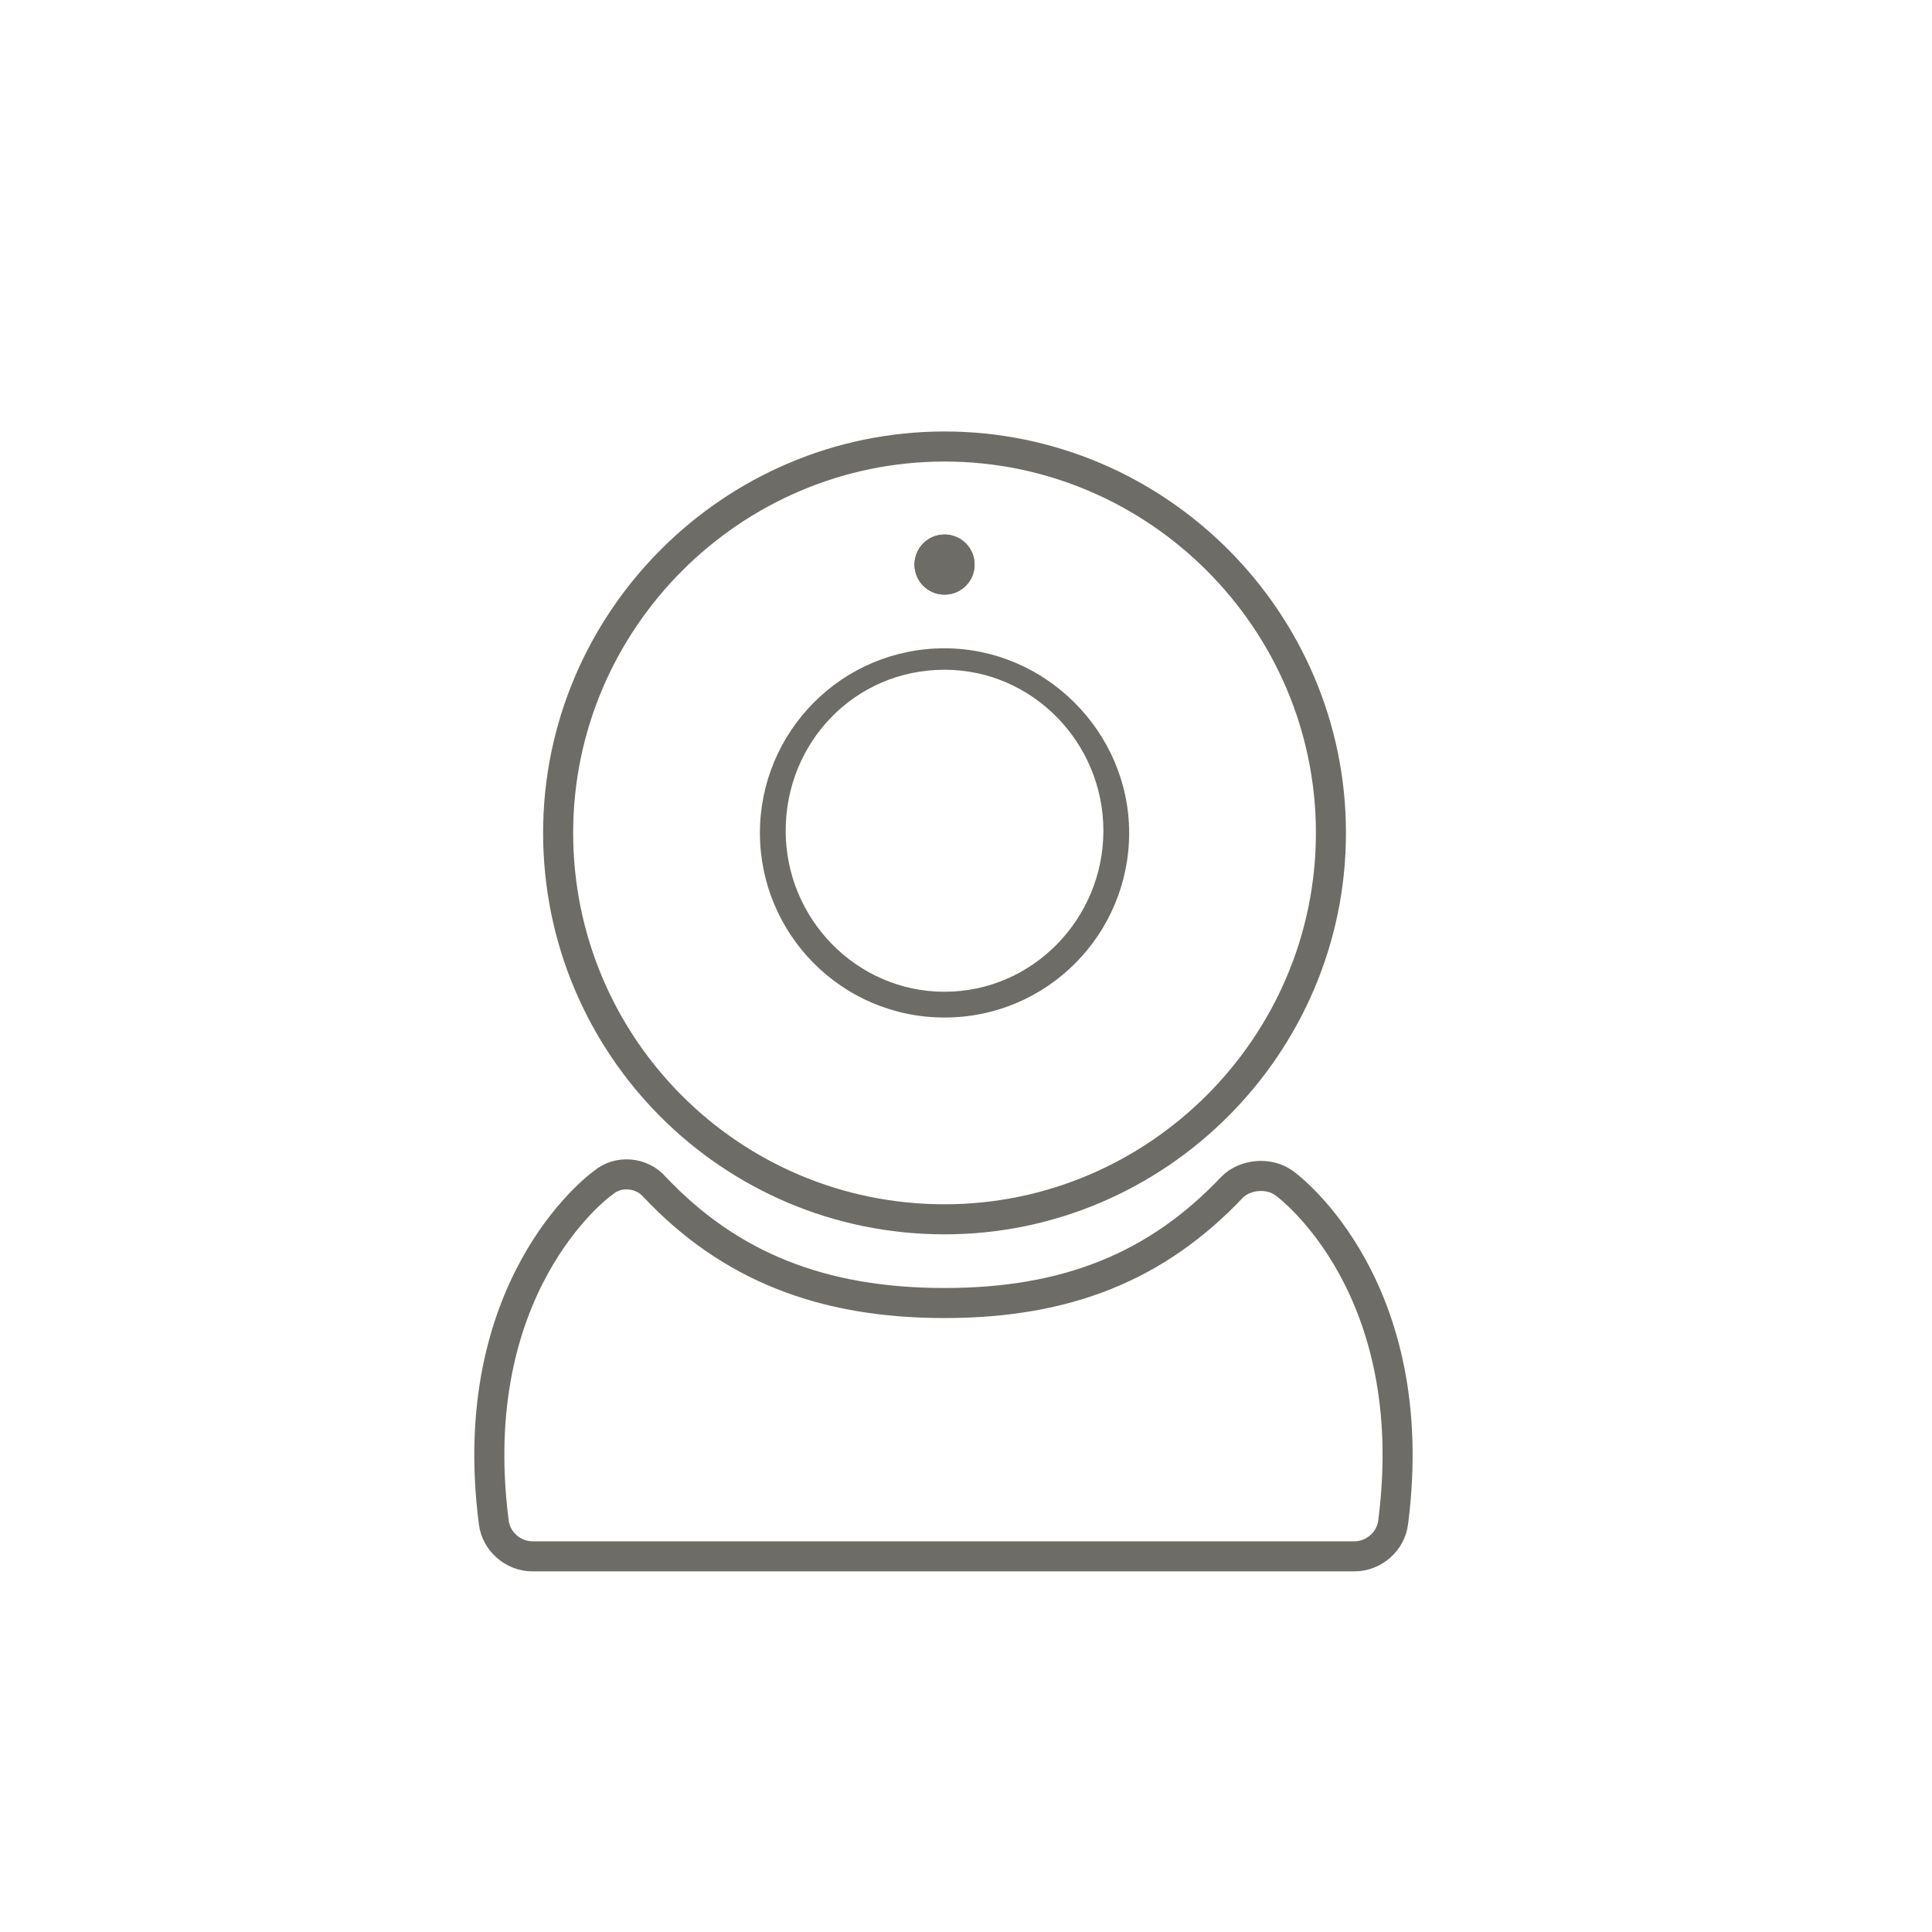 <svg width="90" height="90" viewBox="0 0 90 90" fill="none" xmlns="http://www.w3.org/2000/svg">
<path d="M44 47.4C48.8 47.4 52.6 43.5 52.6 38.8C52.6 34.1 48.7 30.2 44 30.2C39.2 30.2 35.4 34.1 35.4 38.8C35.4 43.5 39.2 47.4 44 47.4ZM44 31.2C48.1 31.2 51.4 34.6 51.4 38.7C51.4 42.8 48.1 46.2 44 46.2C39.9 46.2 36.6 42.8 36.6 38.7C36.6 34.6 39.8 31.2 44 31.2Z" fill="#6E6C66"/>
<path d="M44 27.7C44.774 27.7 45.4 27.073 45.4 26.3C45.4 25.527 44.774 24.9 44 24.9C43.227 24.9 42.6 25.527 42.6 26.3C42.6 27.073 43.227 27.7 44 27.7Z" fill="#6E6C66"/>
<path d="M44 27.7C44.774 27.7 45.4 27.073 45.4 26.3C45.4 25.527 44.774 24.9 44 24.9C43.227 24.9 42.6 25.527 42.6 26.3C42.6 27.073 43.227 27.7 44 27.7Z" fill="#6E6C66"/>
<path d="M24.8 72.5H63.1C64 72.5 64.8 71.8 64.9 70.9C66.3 60 60.1 55.3 59.8 55.1C59.1 54.6 58 54.7 57.4 55.3C53.9 59 49.7 60.7 44 60.7C38.3 60.7 34 59 30.5 55.3C29.9 54.6 28.8 54.5 28.1 55.1C27.8 55.3 21.6 60 23 70.9C23.1 71.8 23.9 72.5 24.8 72.5Z" stroke="#6E6C66" stroke-width="1.4" stroke-miterlimit="10"/>
<path d="M44 56.8C53.9 56.8 62 48.7 62 38.8C62 28.9 53.9 20.8 44 20.8C34.1 20.8 26 28.9 26 38.8C26 48.7 34 56.8 44 56.8Z" stroke="#6E6C66" stroke-width="1.4" stroke-miterlimit="10"/>
</svg>
